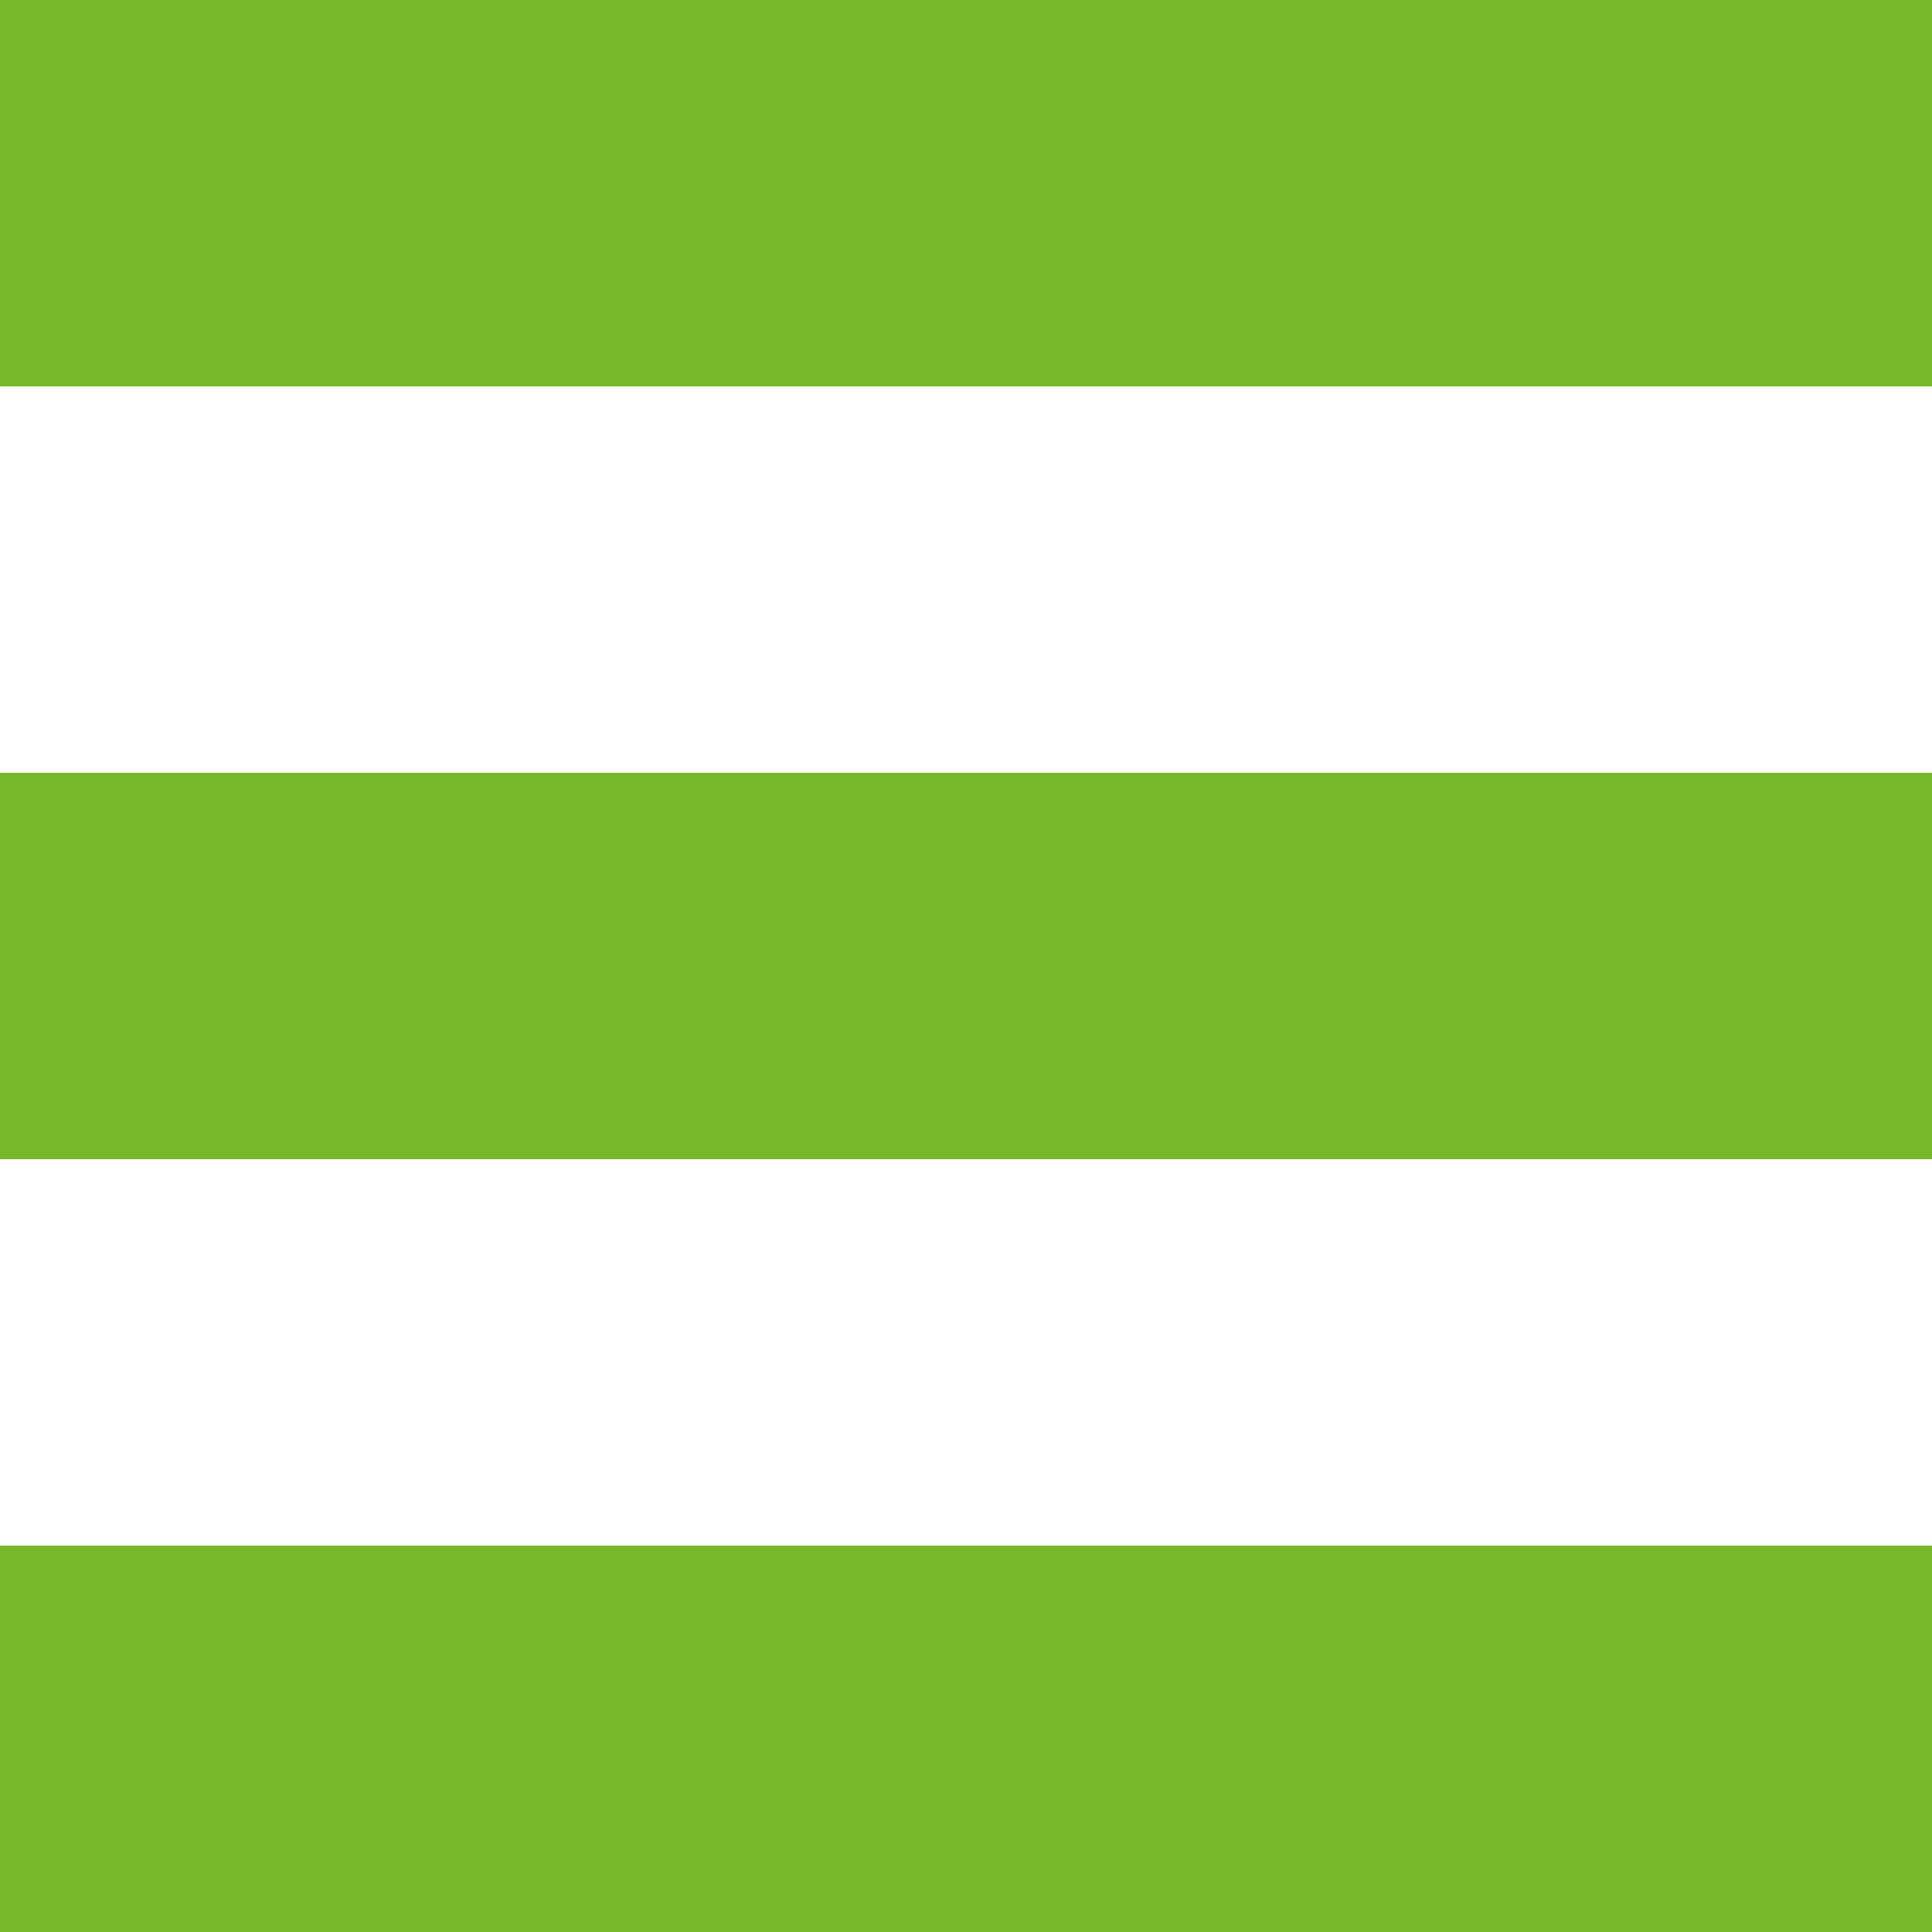 <?xml version="1.0" encoding="UTF-8"?>
<svg id="Ebene_1" xmlns="http://www.w3.org/2000/svg" width="8.5mm" height="8.5mm" baseProfile="tiny" version="1.2" viewBox="0 0 24 24">
  <!-- Generator: Adobe Illustrator 29.1.0, SVG Export Plug-In . SVG Version: 2.1.0 Build 142)  -->
  <rect width="24" height="4.8" fill="#76b82a"/>
  <rect y="9.6" width="24" height="4.8" fill="#76b82a"/>
  <rect y="19.2" width="24" height="4.8" fill="#76b82a"/>
</svg>